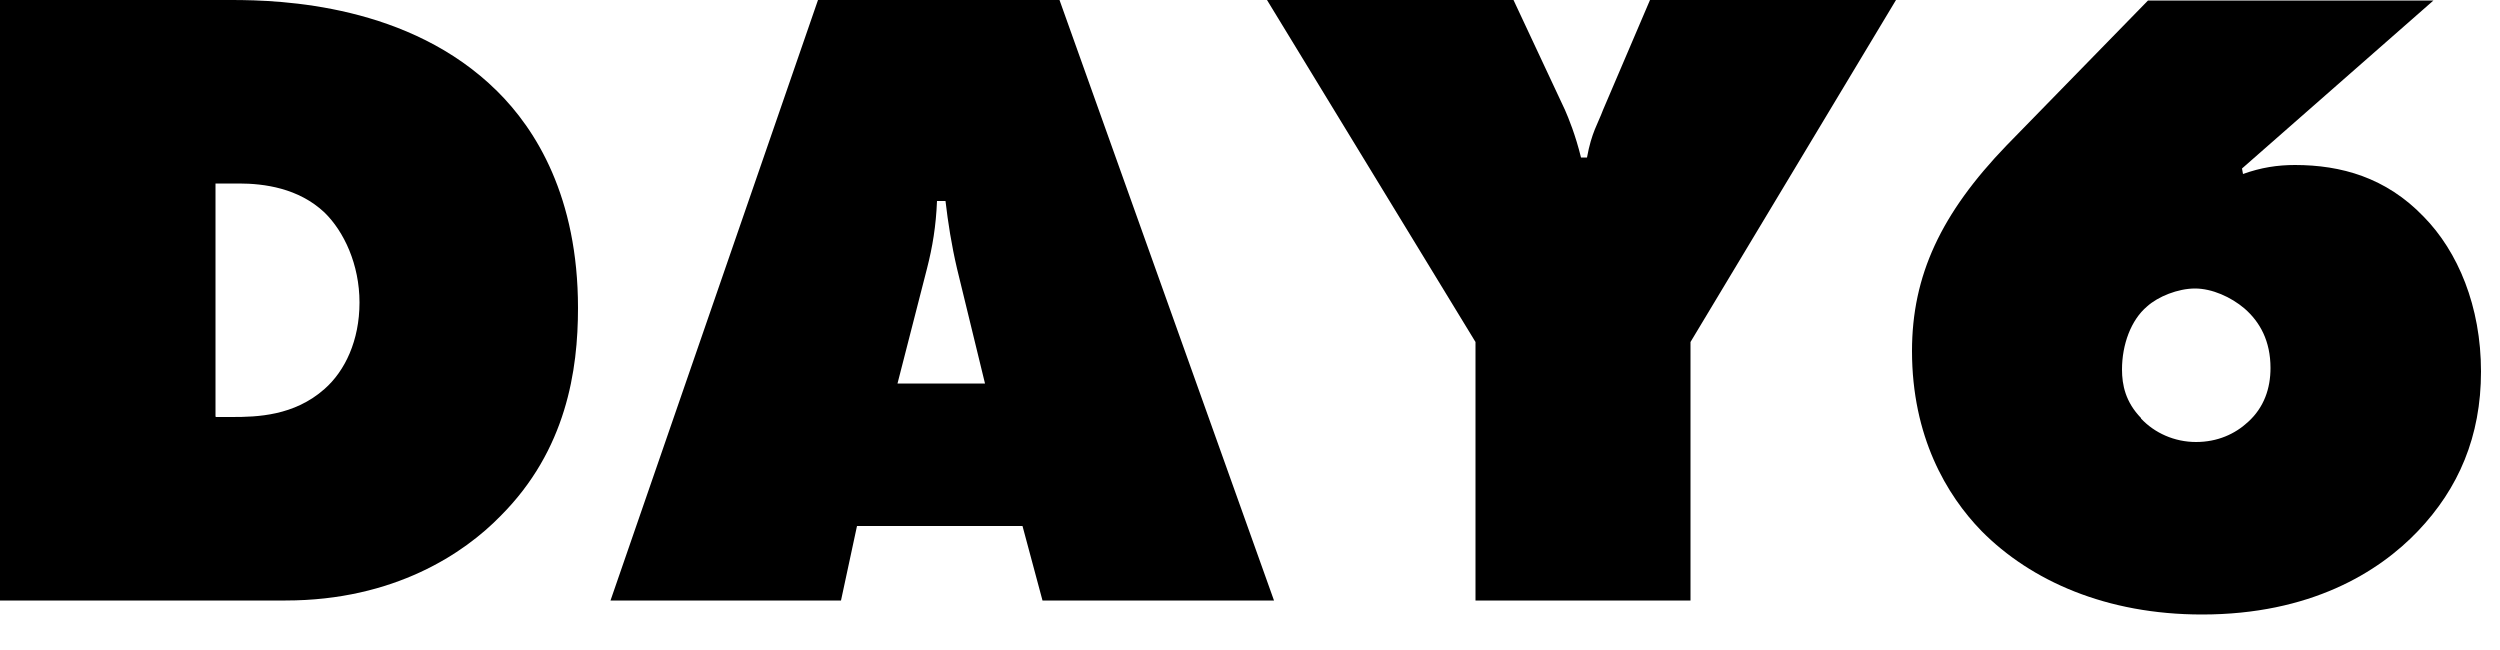 <?xml version="1.0" encoding="UTF-8"?>
<svg id="_レイヤー_1" data-name="レイヤー_1" xmlns="http://www.w3.org/2000/svg" width="50" height="13" version="1.1" viewBox="0 0 50 13">
  <!-- Generator: Adobe Illustrator 29.5.1, SVG Export Plug-In . SVG Version: 2.1.0 Build 141)  -->
  <path d="M0,12.01V0h4.63c1.01,0,3.56.09,5.31,1.82.78.77,1.62,2.12,1.62,4.34,0,1.24-.23,2.84-1.55,4.16-.72.74-2.12,1.69-4.3,1.69H0ZM4.32,8.34h.32c.5,0,1.24-.02,1.85-.56.41-.36.7-.97.7-1.73s-.31-1.42-.7-1.8c-.52-.49-1.21-.58-1.71-.58h-.47v4.66Z"/>
  <path d="M17.14,10.52l-.32,1.49h-4.61L16.36,0h4.83l4.29,12.01h-4.63l-.4-1.49h-3.31ZM18.9,4.02h-.16c-.02.5-.09.92-.2,1.35l-.59,2.3h1.75l-.56-2.3c-.11-.47-.18-.92-.23-1.35Z"/>
  <path d="M25.34,0h4.93l1.03,2.2c.07.16.21.5.32.95h.12c.09-.5.22-.68.32-.95l.94-2.2h4.92l-4.11,6.84v5.17h-4.3v-5.17L25.34,0Z"/>
  <path d="M48.68,0l-3.84,3.37.02.11c.36-.13.69-.18,1.04-.18.92,0,1.82.25,2.57,1.03.69.7,1.15,1.8,1.15,3.1s-.45,2.34-1.26,3.19c-.79.83-2.16,1.67-4.32,1.67-1.91,0-3.42-.67-4.41-1.67-.7-.72-1.39-1.89-1.39-3.6,0-1.51.58-2.75,1.89-4.11l2.83-2.9h5.71ZM42.82,8.37c.27.29.67.47,1.1.47s.78-.16,1.04-.4c.32-.29.45-.67.45-1.08,0-.54-.21-.92-.52-1.19-.27-.23-.65-.4-.99-.4s-.74.16-.96.36c-.32.27-.5.76-.5,1.26,0,.31.07.65.38.97Z"/>
</svg>